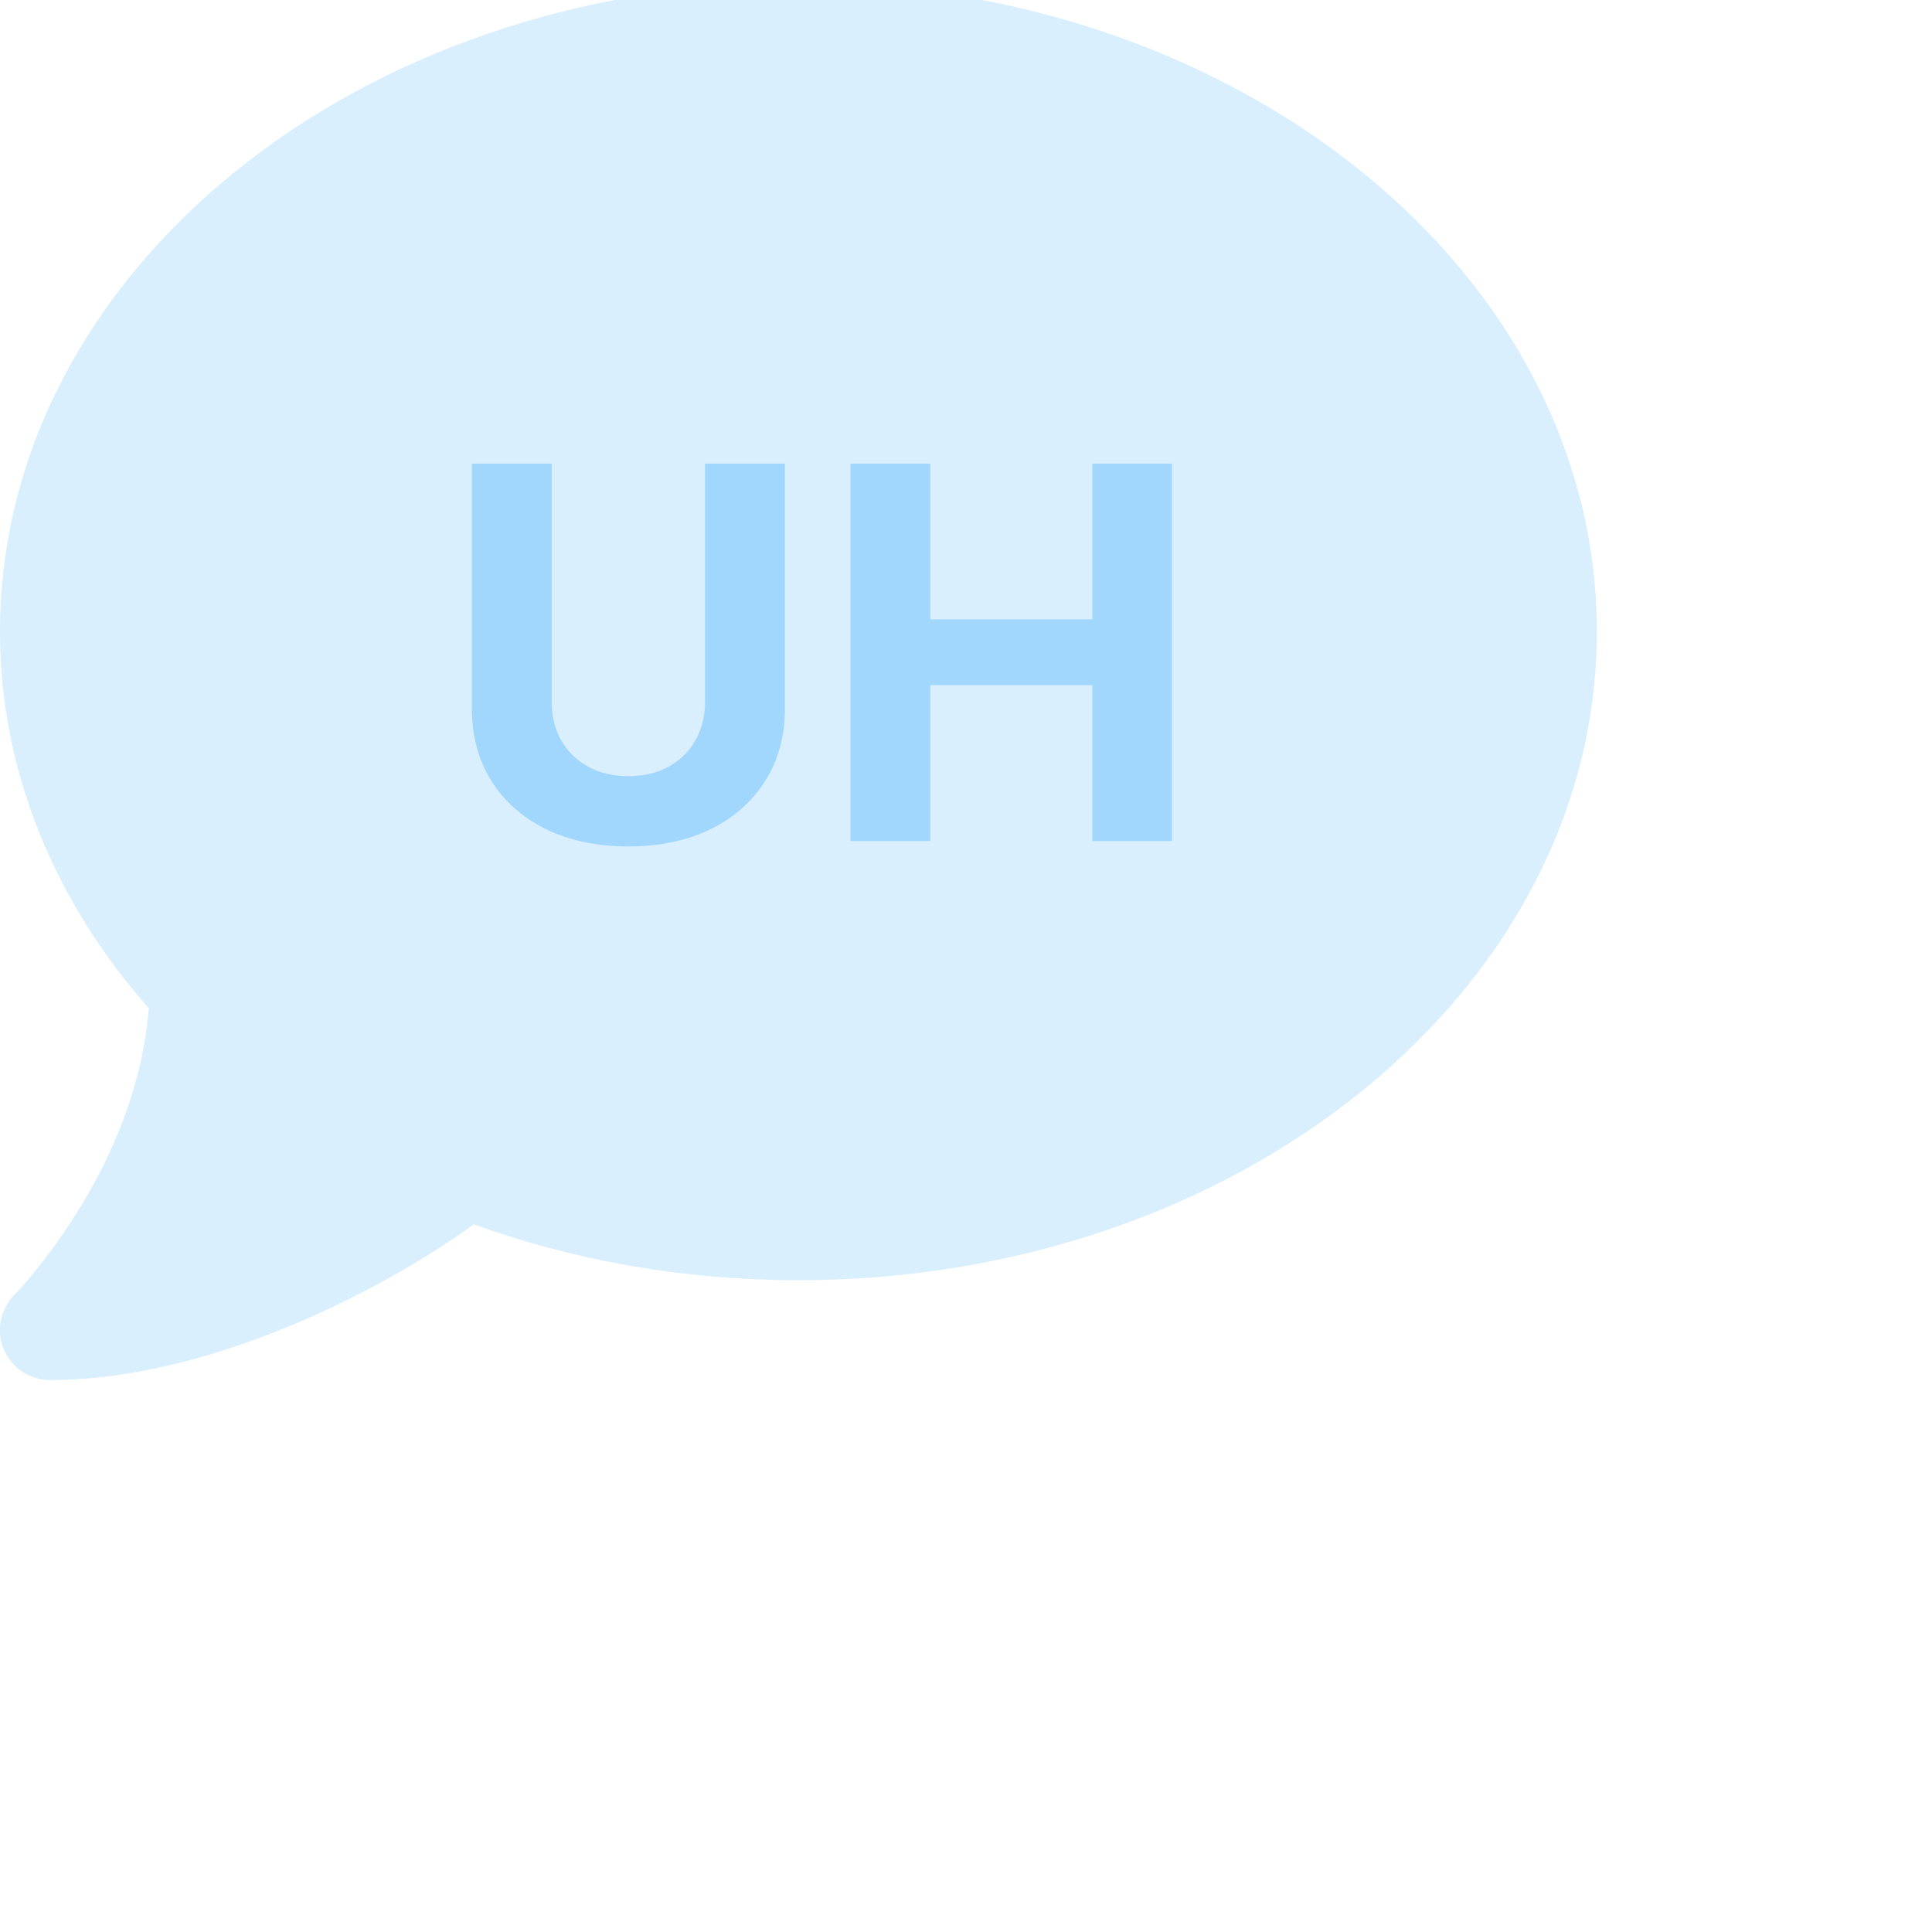 <?xml version="1.0" encoding="utf-8"?>
<svg xmlns="http://www.w3.org/2000/svg" width="28" height="28" viewBox="0 0 28 28" fill="none">
<g clip-path="url(#clip0_16519_2062)">
<path opacity="0.4" d="M23.143 9.152C23.143 14.345 17.962 18.554 11.571 18.554C9.894 18.554 8.303 18.264 6.866 17.744C6.328 18.138 5.451 18.676 4.411 19.128C3.326 19.598 2.02 20 0.723 20C0.429 20 0.167 19.824 0.054 19.552C-0.059 19.281 0.004 18.974 0.208 18.766L0.221 18.753C0.235 18.739 0.253 18.721 0.28 18.689C0.33 18.635 0.407 18.549 0.501 18.431C0.687 18.206 0.935 17.871 1.188 17.455C1.64 16.705 2.07 15.72 2.156 14.612C0.8 13.075 -0 11.19 -0 9.152C-0 3.958 5.18 -0.25 11.571 -0.25C17.962 -0.25 23.143 3.958 23.143 9.152Z" fill="#A1D7FD"/>
<path d="M10.218 6.719H11.375V10.271C11.375 10.67 11.28 11.019 11.089 11.319C10.9 11.618 10.636 11.851 10.296 12.018C9.956 12.184 9.559 12.267 9.107 12.267C8.653 12.267 8.256 12.184 7.916 12.018C7.576 11.851 7.311 11.618 7.123 11.319C6.934 11.019 6.839 10.67 6.839 10.271V6.719H7.996V10.173C7.996 10.381 8.041 10.566 8.132 10.728C8.225 10.89 8.355 11.018 8.522 11.11C8.69 11.203 8.885 11.249 9.107 11.249C9.331 11.249 9.526 11.203 9.692 11.11C9.859 11.018 9.989 10.89 10.079 10.728C10.172 10.566 10.218 10.381 10.218 10.173V6.719Z" fill="#A1D7FD"/>
<path d="M12.326 12.189V6.719H13.483V8.976H15.831V6.719H16.985V12.189H15.831V9.93H13.483V12.189H12.326Z" fill="#A1D7FD"/>
</g>
<defs>
<clipPath id="clip0_16519_2062">
<rect width="28" height="28" fill="white"/>
</clipPath>
</defs>
</svg>